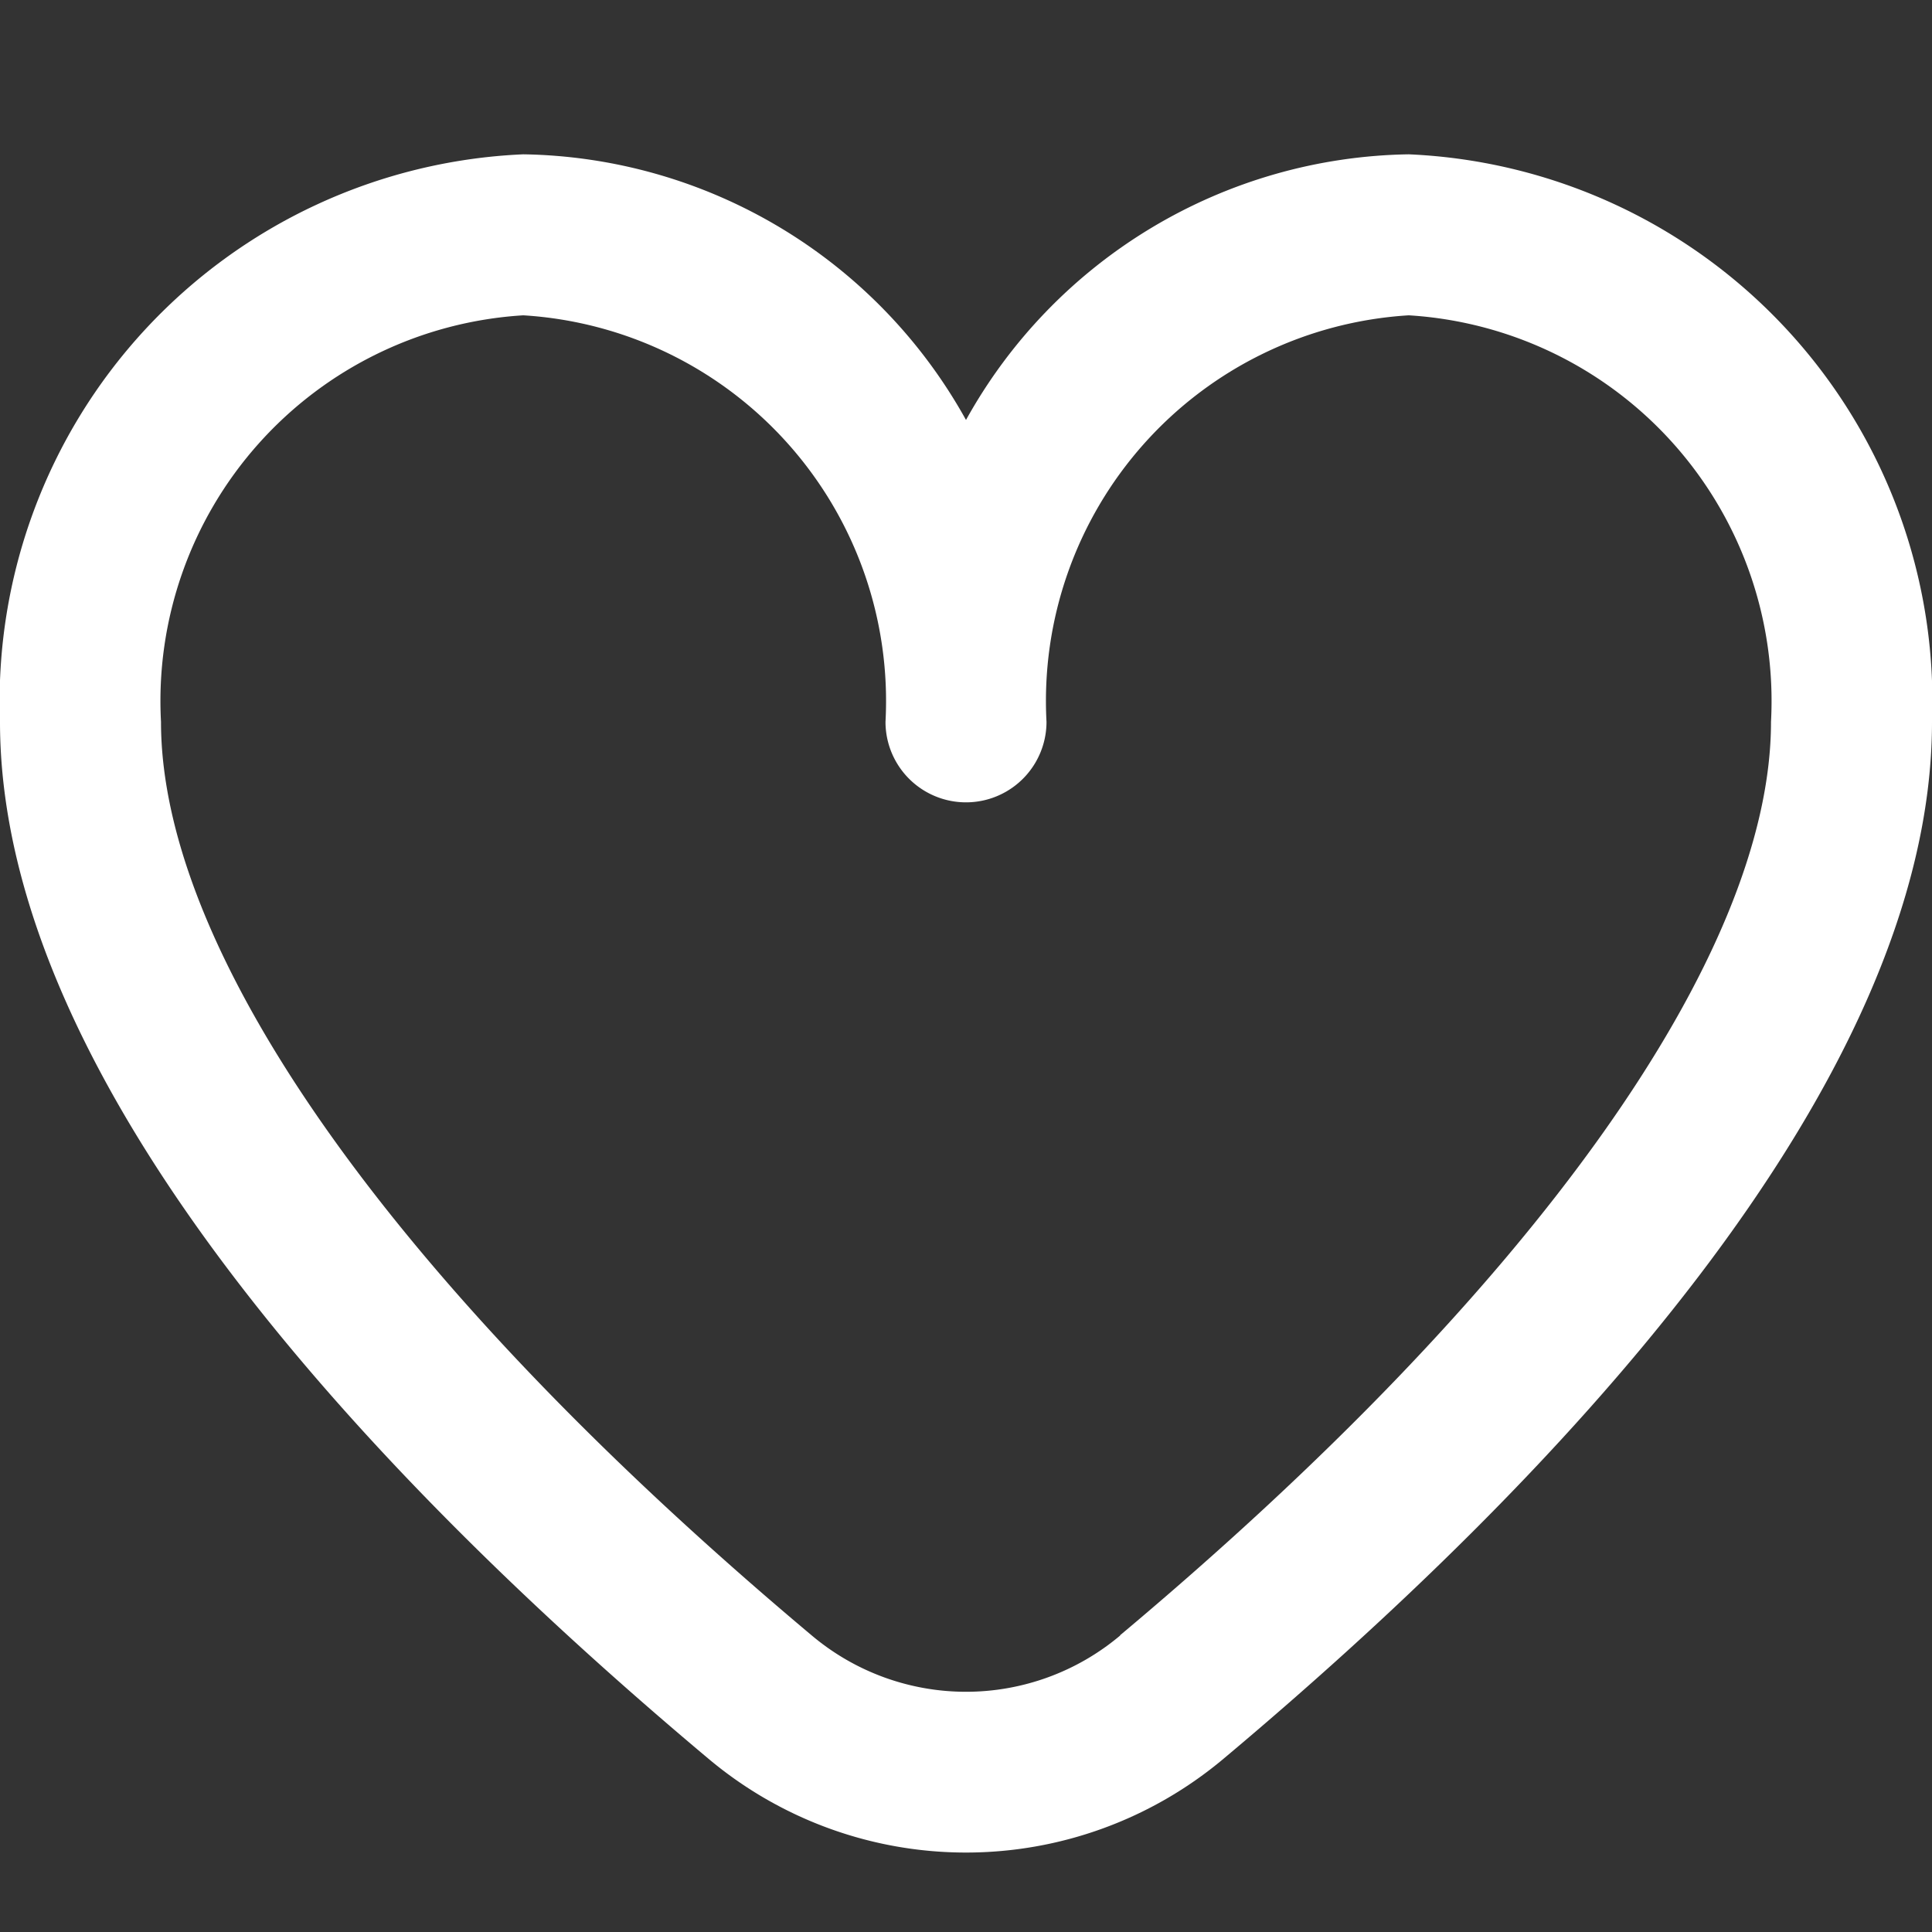 <svg xmlns="http://www.w3.org/2000/svg" version="1.1" xmlns:xlink="http://www.w3.org/1999/xlink" width="20" height="20" x="0" y="0" viewBox="0 0 24 24" style="enable-background:new 0 0 512 512" xml:space="preserve"><rect x="0" y="0" width="24" height="24" fill="#333333" stroke="none"/><g><path d="M17.5 1.917a6.4 6.4 0 0 0-5.5 3.3 6.4 6.4 0 0 0-5.5-3.3A6.8 6.8 0 0 0 0 8.967c0 4.547 4.786 9.513 8.8 12.88a4.974 4.974 0 0 0 6.4 0c4.014-3.367 8.8-8.333 8.8-12.88a6.8 6.8 0 0 0-6.5-7.05Zm-3.585 18.4a2.973 2.973 0 0 1-3.83 0C4.947 16.006 2 11.87 2 8.967a4.8 4.8 0 0 1 4.5-5.05 4.8 4.8 0 0 1 4.5 5.05 1 1 0 0 0 2 0 4.8 4.8 0 0 1 4.5-5.05 4.8 4.8 0 0 1 4.5 5.05c0 2.903-2.947 7.039-8.085 11.346Z" fill="#ffffff" opacity="1" data-original="#000000"></path></g></svg>